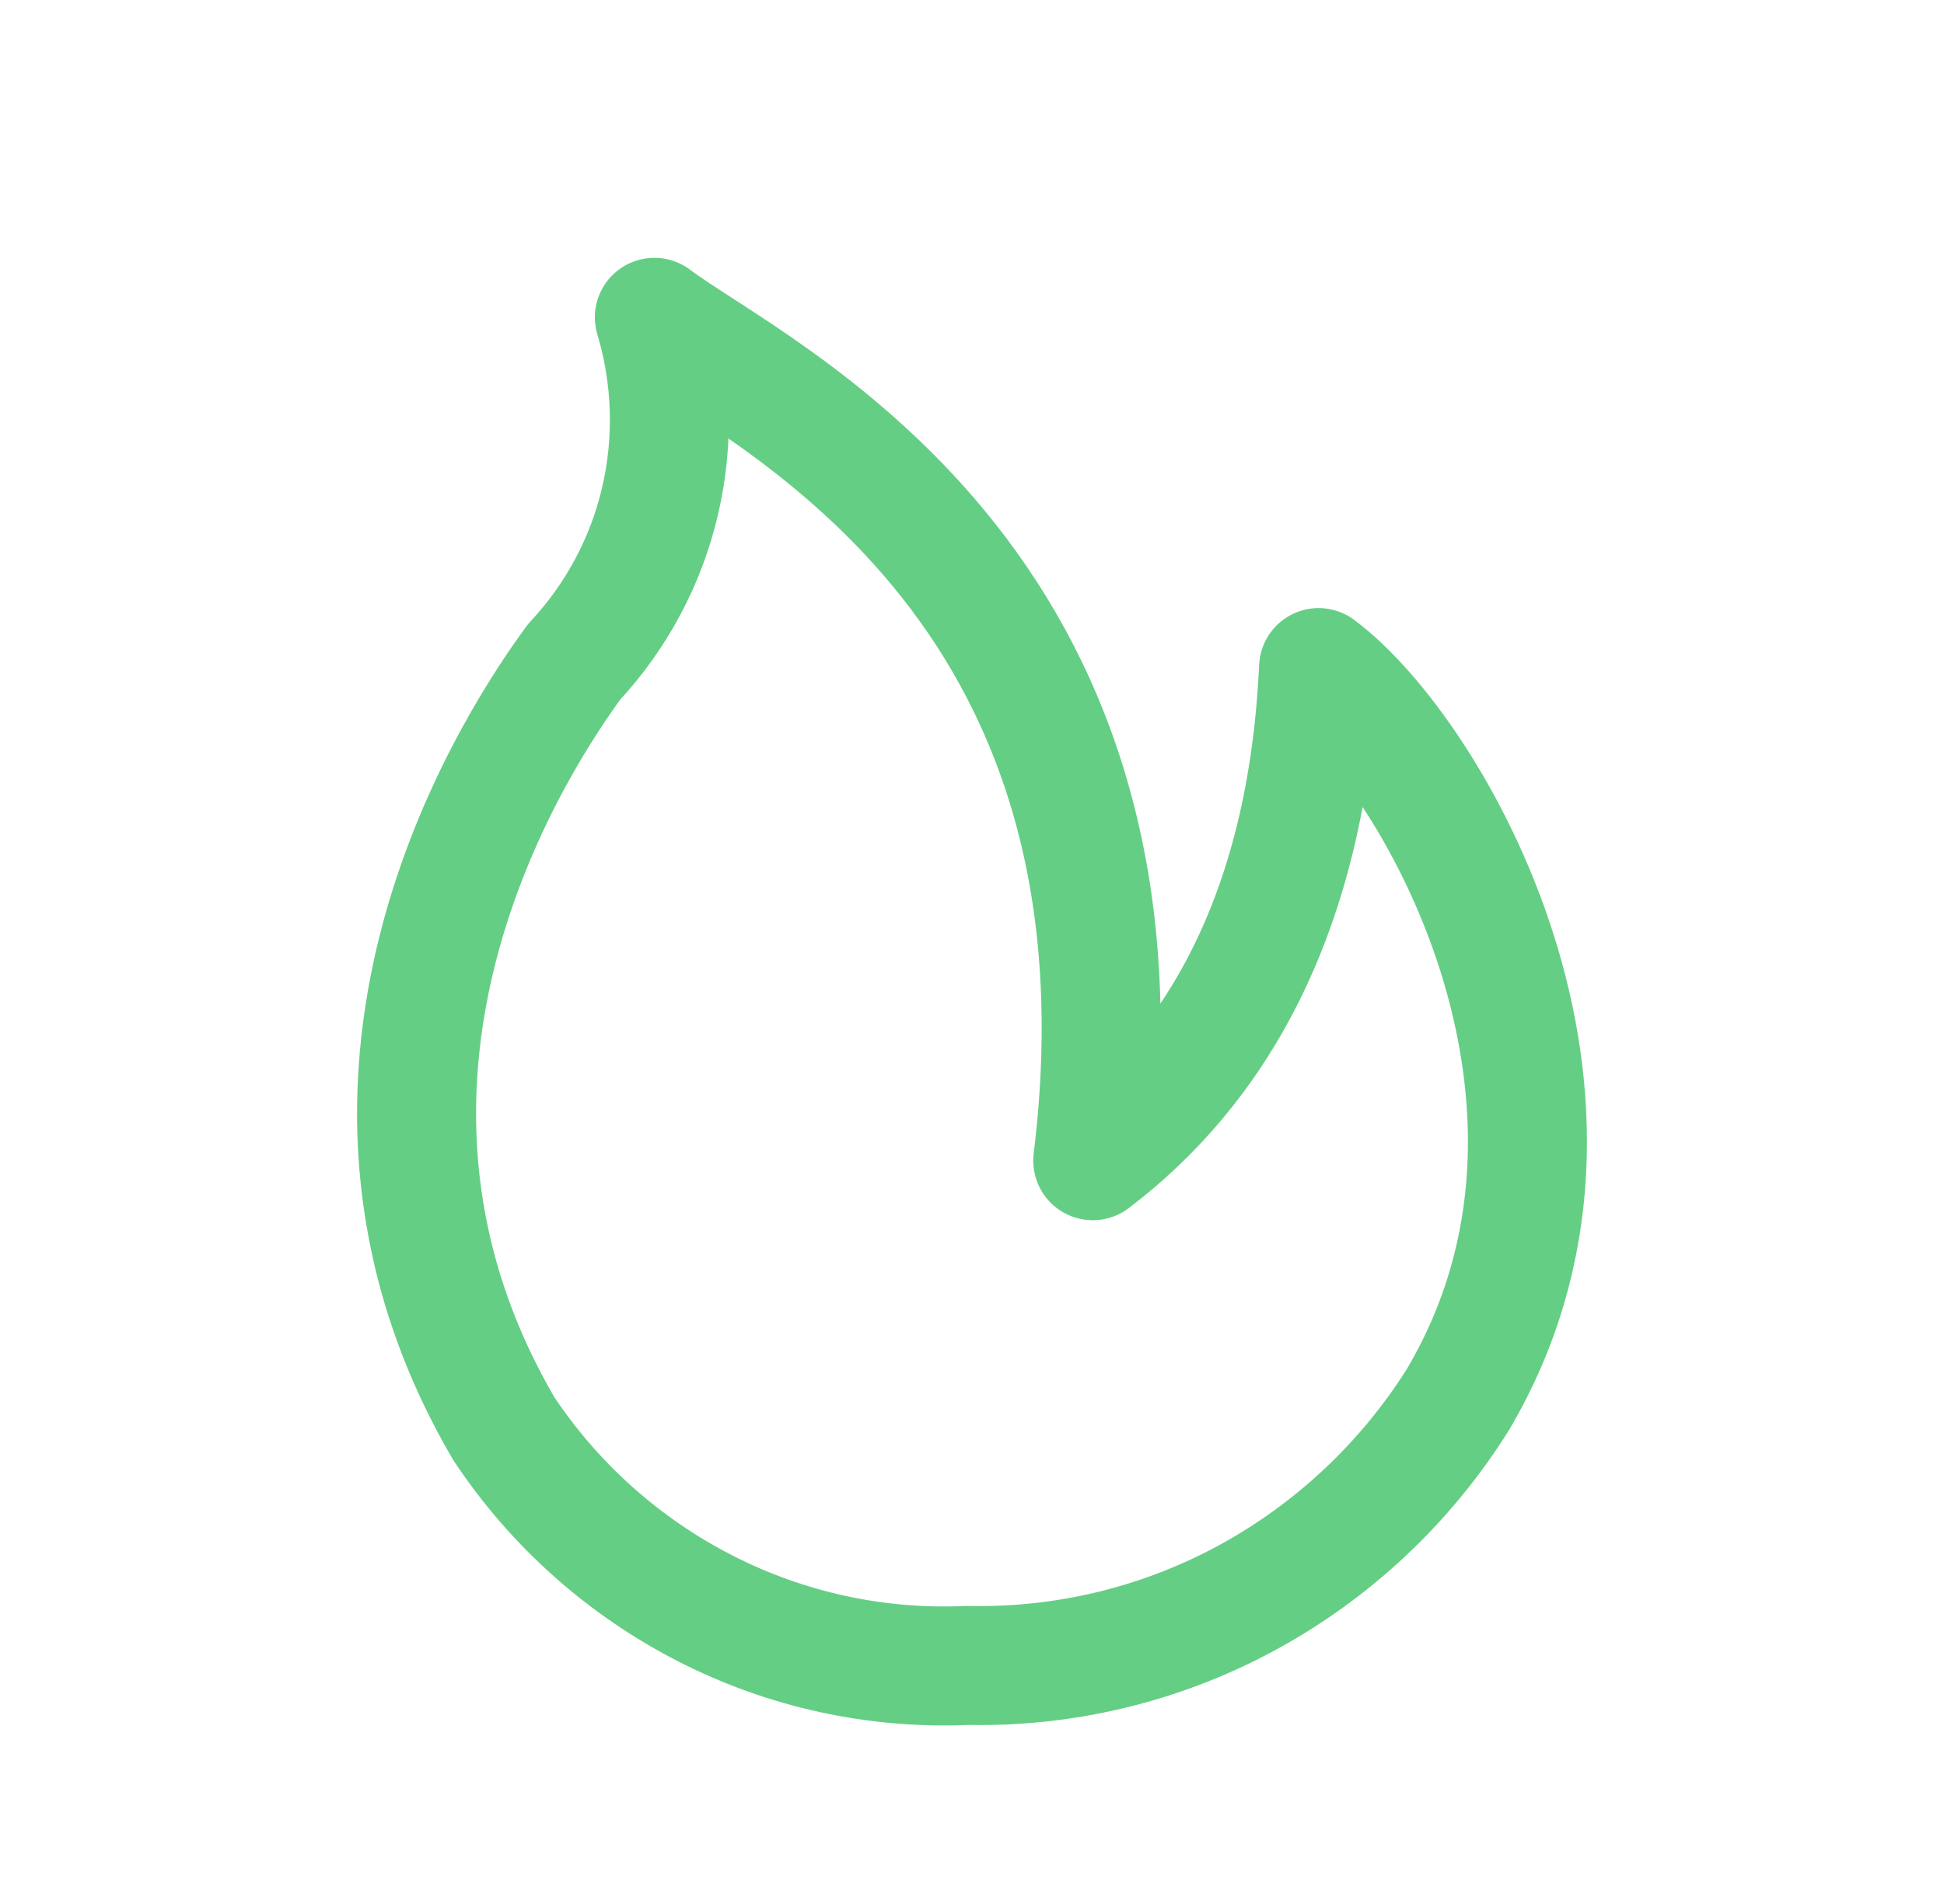 <svg width="49" height="48" viewBox="0 0 49 48" fill="none" xmlns="http://www.w3.org/2000/svg">
<path d="M36.744 35.29C35.43 37.381 33.601 39.1 31.432 40.28C29.273 41.451 26.847 42.039 24.392 41.986C22.101 42.09 19.822 41.595 17.78 40.55C15.726 39.5 13.977 37.939 12.7 36.018C7.356 26.878 13.274 18.326 14.474 16.682C15.54 15.541 16.287 14.14 16.64 12.62C16.994 11.094 16.944 9.501 16.494 8C19.062 9.93 29.354 14.516 27.544 29.262C30.536 26.99 32.944 23.17 33.236 16.83C36.096 18.952 41.206 27.754 36.744 35.29Z" stroke="#65CE85" stroke-width="3" stroke-linecap="round" stroke-linejoin="round"/>
</svg>
